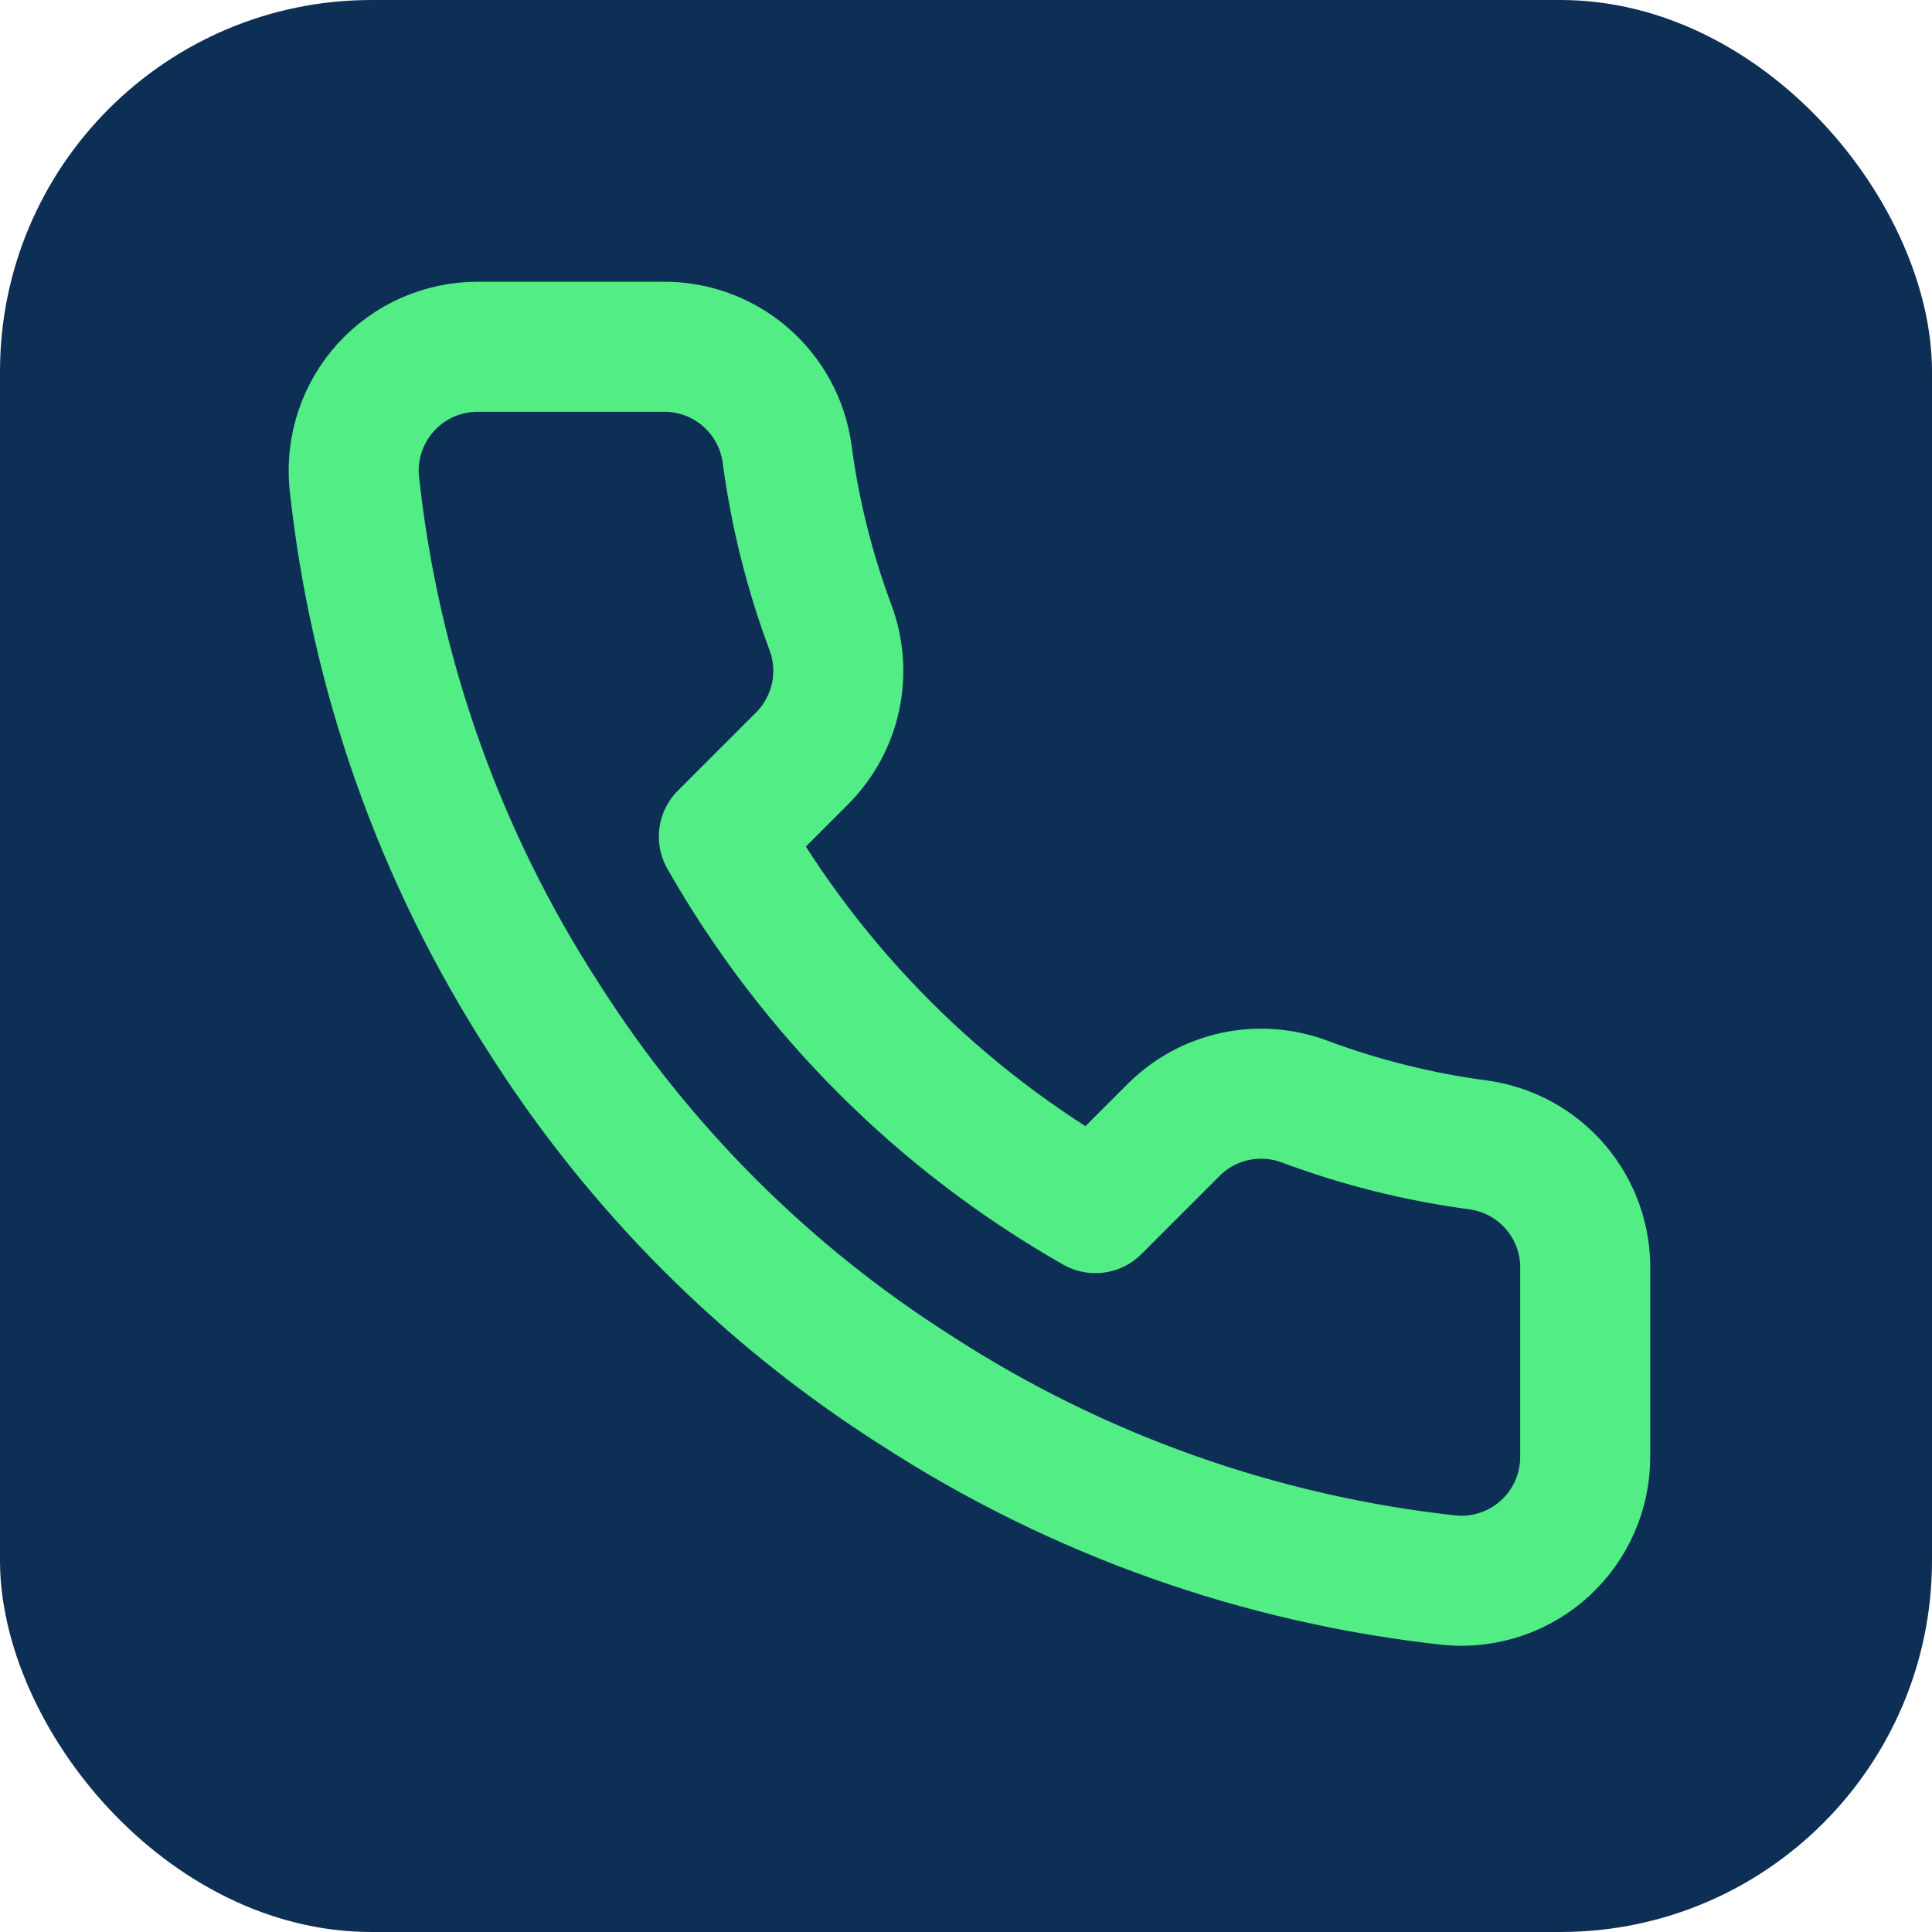 <svg width="52" height="52" viewBox="0 0 52 52" fill="none" xmlns="http://www.w3.org/2000/svg">
<rect width="52" height="52" rx="10" fill="#0D2F55"/>
<path d="M42.666 34.2V39.2C42.668 39.664 42.573 40.124 42.387 40.549C42.201 40.974 41.929 41.356 41.587 41.67C41.245 41.983 40.841 42.222 40.401 42.371C39.961 42.52 39.495 42.575 39.033 42.533C33.904 41.976 28.978 40.224 24.65 37.417C20.623 34.858 17.209 31.444 14.65 27.417C11.833 23.069 10.08 18.118 9.533 12.967C9.491 12.506 9.546 12.041 9.694 11.603C9.842 11.164 10.079 10.761 10.391 10.419C10.703 10.078 11.083 9.804 11.506 9.617C11.929 9.431 12.387 9.334 12.85 9.333H17.85C18.659 9.325 19.443 9.612 20.056 10.139C20.669 10.667 21.07 11.399 21.183 12.2C21.394 13.8 21.785 15.371 22.35 16.883C22.574 17.48 22.622 18.128 22.49 18.751C22.357 19.375 22.048 19.947 21.6 20.4L19.483 22.517C21.856 26.689 25.311 30.144 29.483 32.517L31.6 30.4C32.053 29.952 32.625 29.643 33.248 29.51C33.871 29.377 34.52 29.426 35.116 29.65C36.629 30.214 38.2 30.606 39.8 30.817C40.609 30.931 41.349 31.339 41.877 31.962C42.406 32.586 42.687 33.383 42.666 34.2Z" stroke="#53ED86" stroke-width="3.5" stroke-linecap="round" stroke-linejoin="round"/>
</svg>
